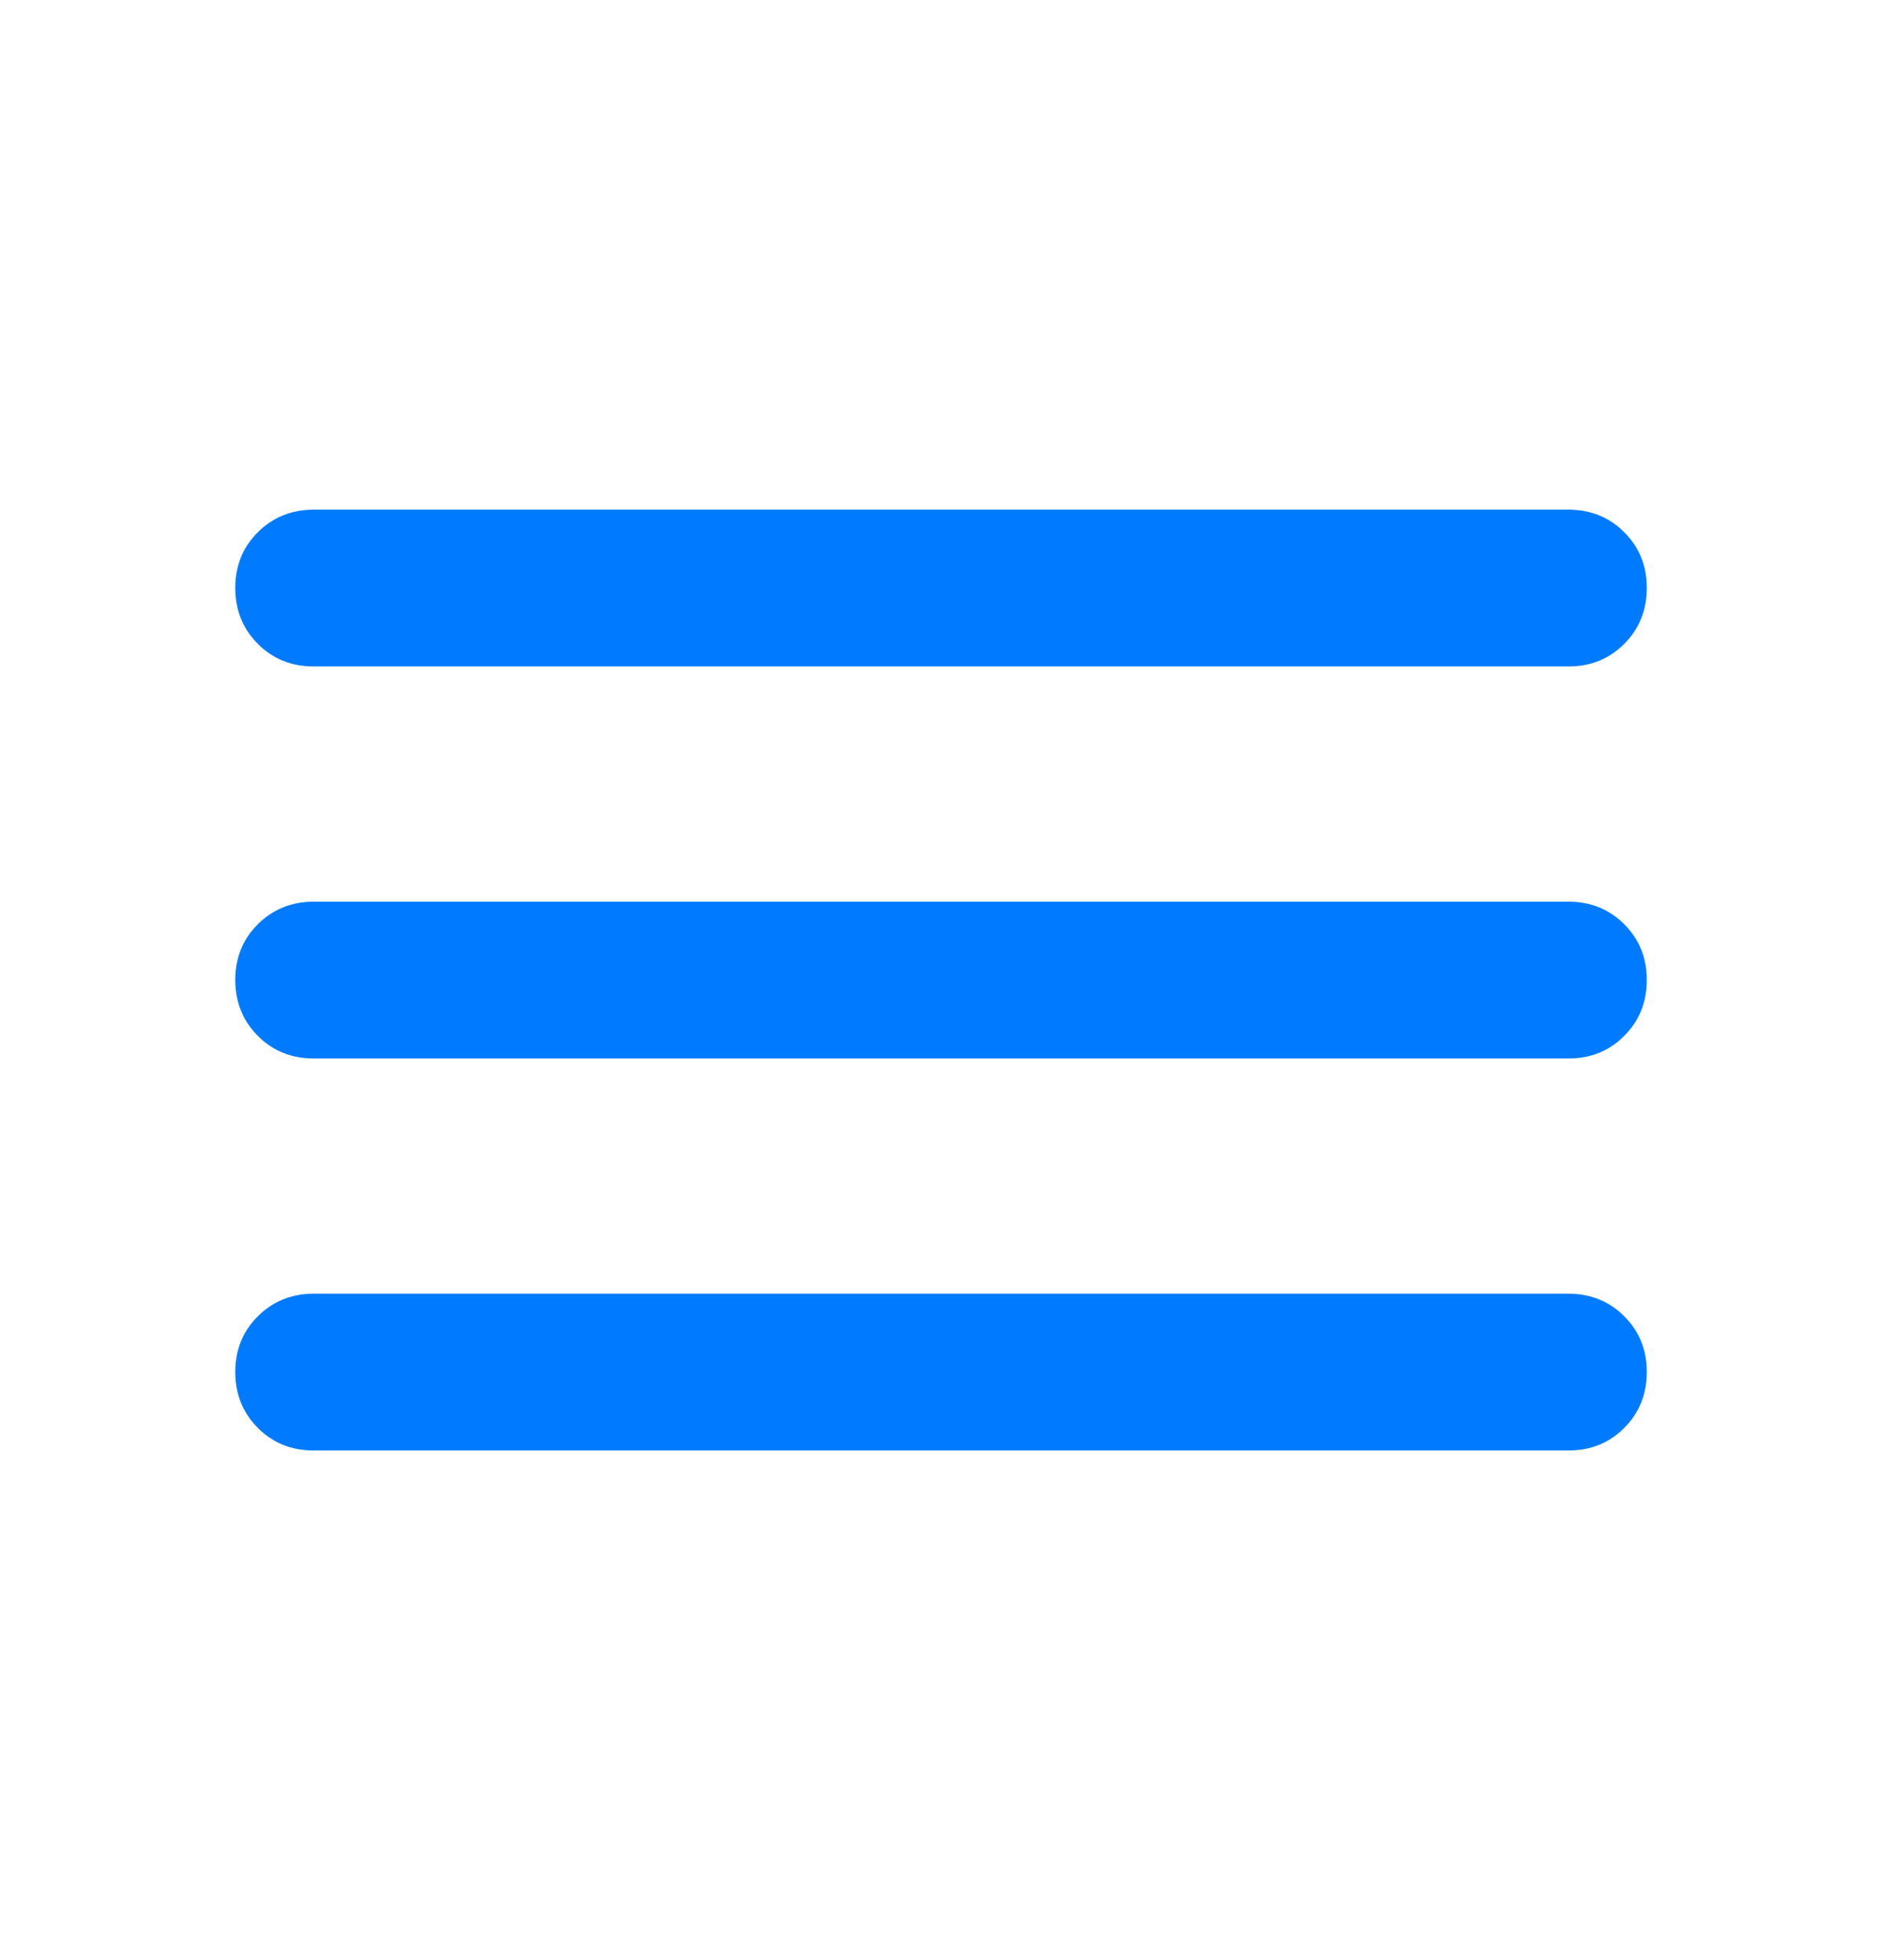 <svg width="24" height="25" viewBox="0 0 24 25" fill="none" xmlns="http://www.w3.org/2000/svg">
<g id="material-symbols:menu-rounded">
<path id="Vector" d="M4 18.5C3.717 18.5 3.479 18.404 3.288 18.212C3.097 18.02 3.001 17.783 3 17.5C3 17.217 3.096 16.979 3.288 16.788C3.48 16.597 3.717 16.501 4 16.5H20C20.283 16.5 20.521 16.596 20.713 16.788C20.905 16.98 21.001 17.217 21 17.5C21 17.783 20.904 18.021 20.712 18.213C20.52 18.405 20.283 18.501 20 18.5H4ZM4 13.5C3.717 13.5 3.479 13.404 3.288 13.212C3.097 13.02 3.001 12.783 3 12.5C3 12.217 3.096 11.979 3.288 11.788C3.48 11.597 3.717 11.501 4 11.5H20C20.283 11.5 20.521 11.596 20.713 11.788C20.905 11.98 21.001 12.217 21 12.5C21 12.783 20.904 13.021 20.712 13.213C20.52 13.405 20.283 13.501 20 13.5H4ZM4 8.5C3.717 8.5 3.479 8.404 3.288 8.212C3.097 8.02 3.001 7.783 3 7.5C3 7.217 3.096 6.979 3.288 6.788C3.48 6.597 3.717 6.501 4 6.5H20C20.283 6.5 20.521 6.596 20.713 6.788C20.905 6.98 21.001 7.217 21 7.5C21 7.783 20.904 8.021 20.712 8.213C20.52 8.405 20.283 8.501 20 8.5H4Z" fill="#007BFF"/>
</g>
</svg>
